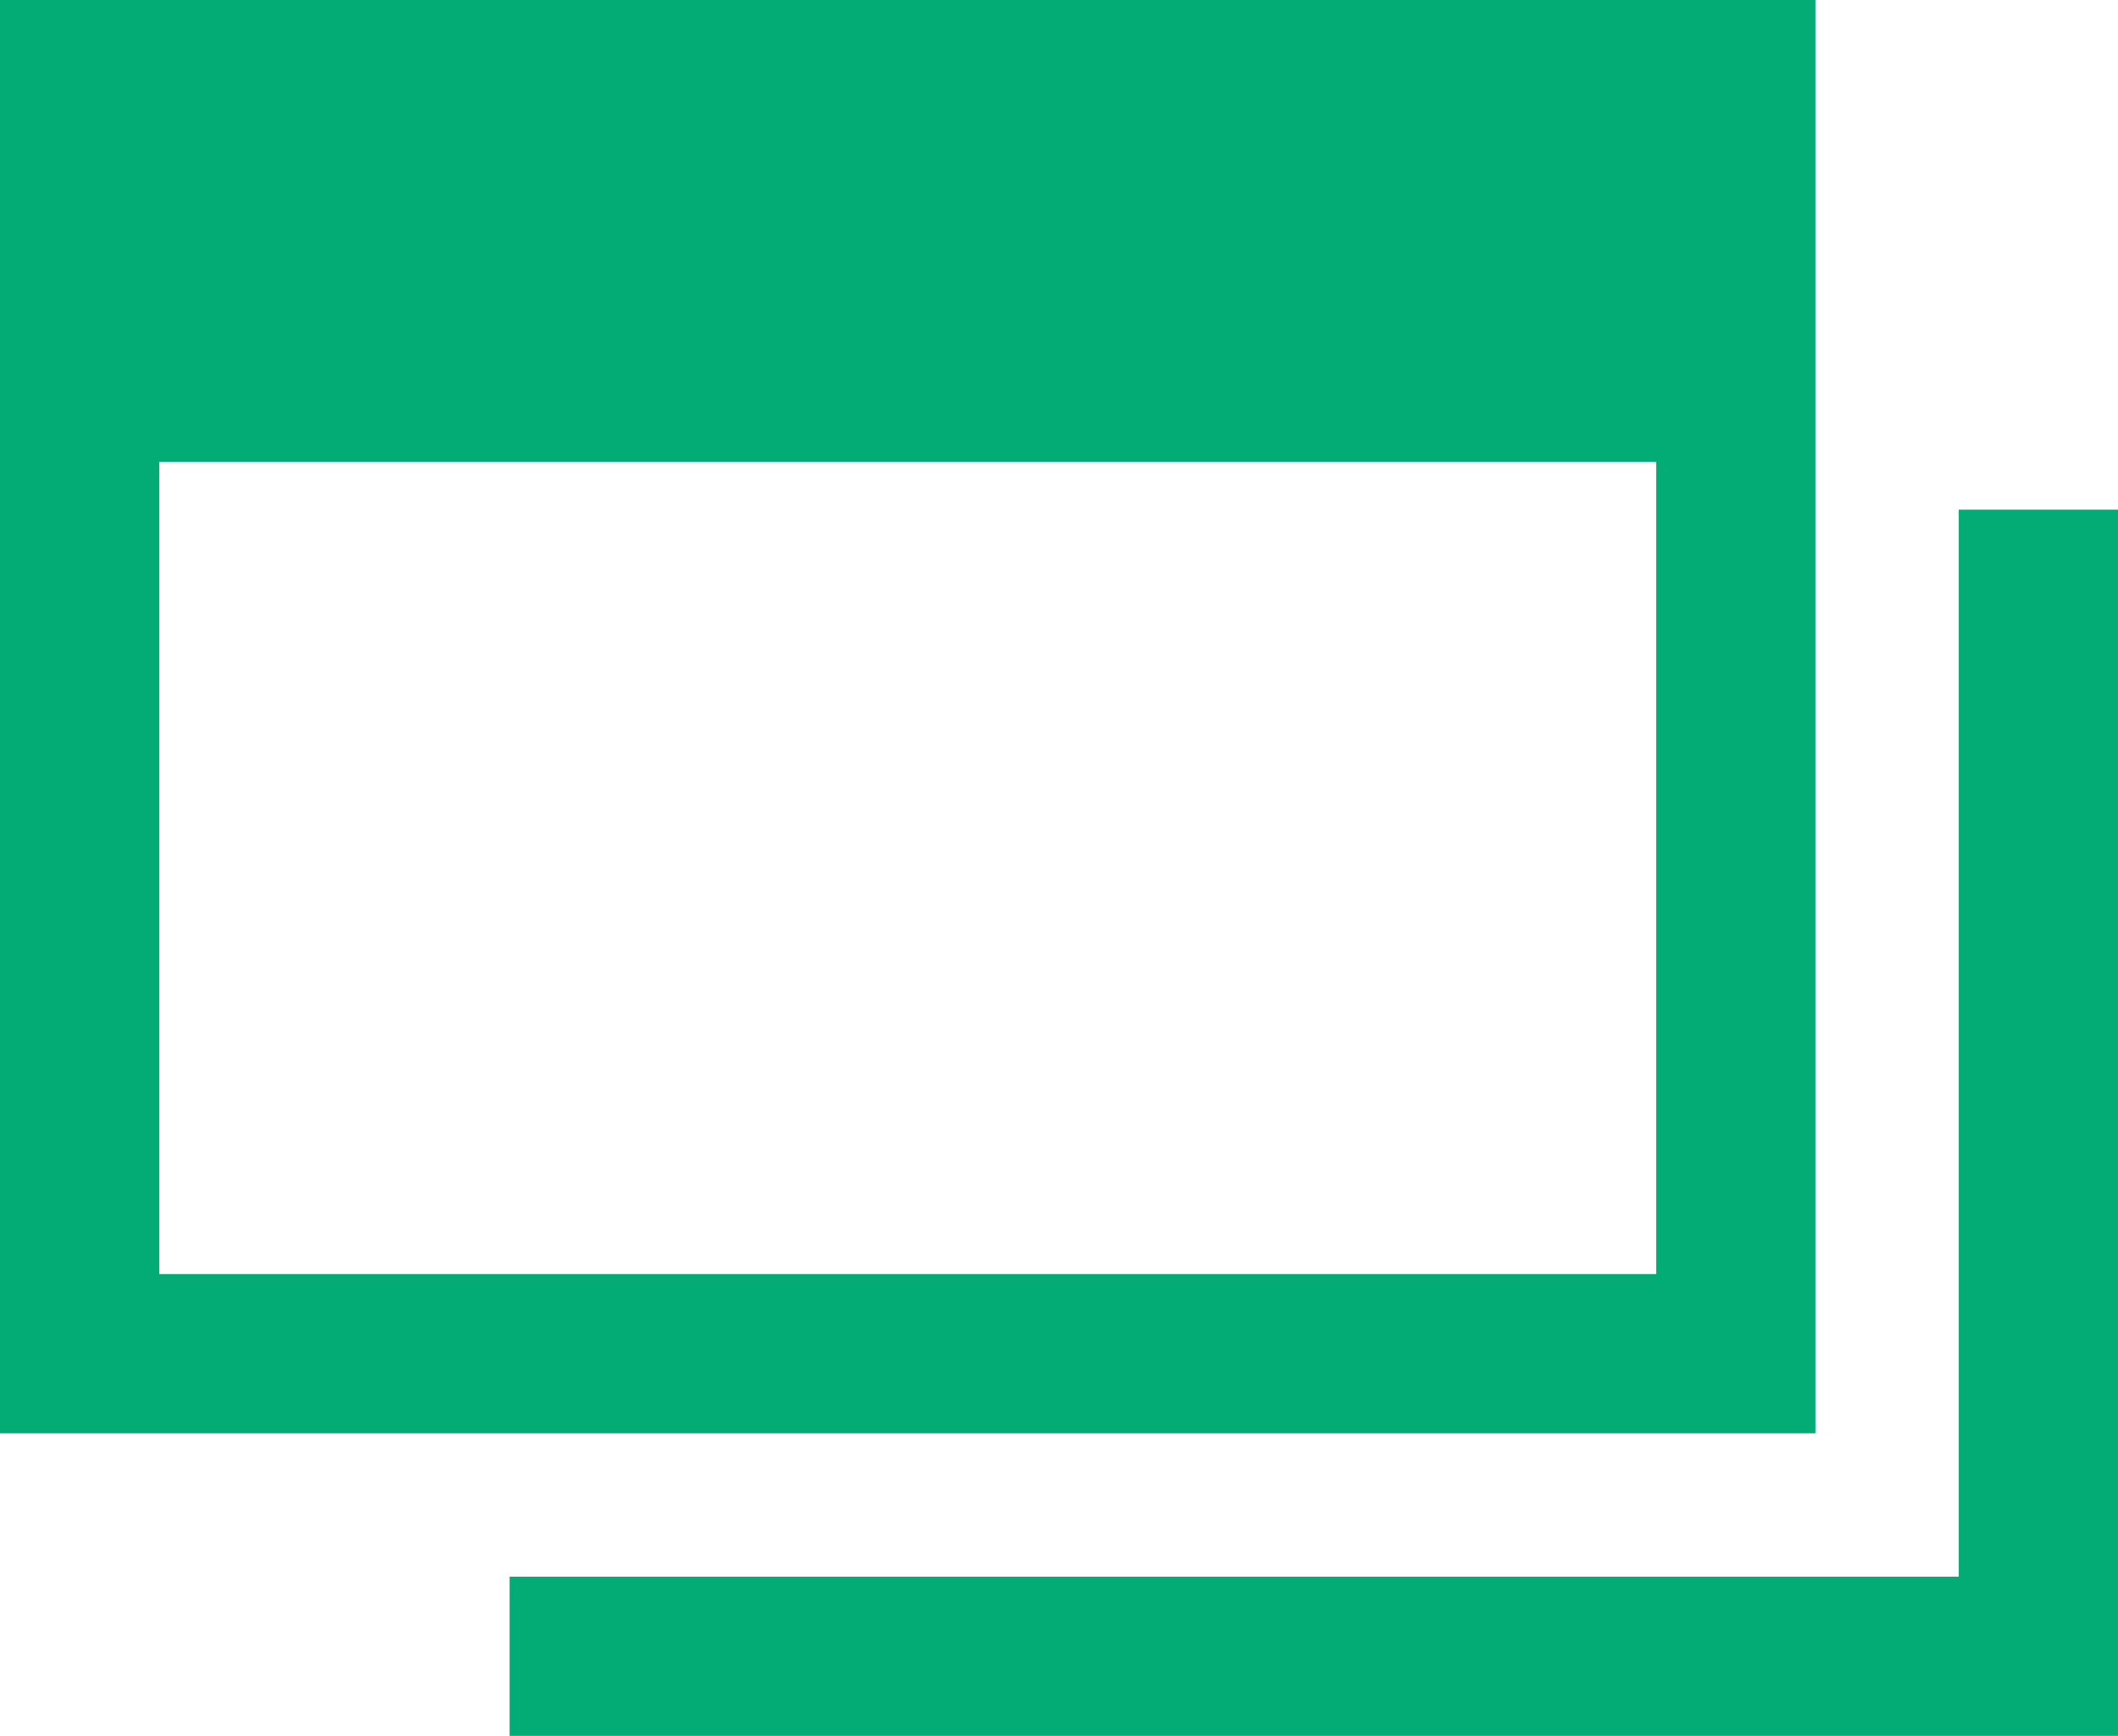 <svg xmlns="http://www.w3.org/2000/svg" width="13.3" height="10.9" viewBox="0 0 13.3 10.9">
  <g id="アートワーク_12" data-name="アートワーク 12" transform="translate(6.65 5.45)">
    <g id="グループ_1891" data-name="グループ 1891" transform="translate(-6.15 -4.95)">
      <rect id="長方形_2491" data-name="長方形 2491" width="10.4" height="8" fill="none" stroke="#03ac74" stroke-miterlimit="10" stroke-width="1"/>
      <rect id="長方形_2492" data-name="長方形 2492" width="10.4" height="2.4" fill="#03ac74"/>
      <path id="パス_1349" data-name="パス 1349" d="M12.8,3.2v7.2H3.2" transform="translate(-0.5 -0.5)" fill="none" stroke="#03ac74" stroke-miterlimit="10" stroke-width="1"/>
    </g>
  </g>
</svg>
